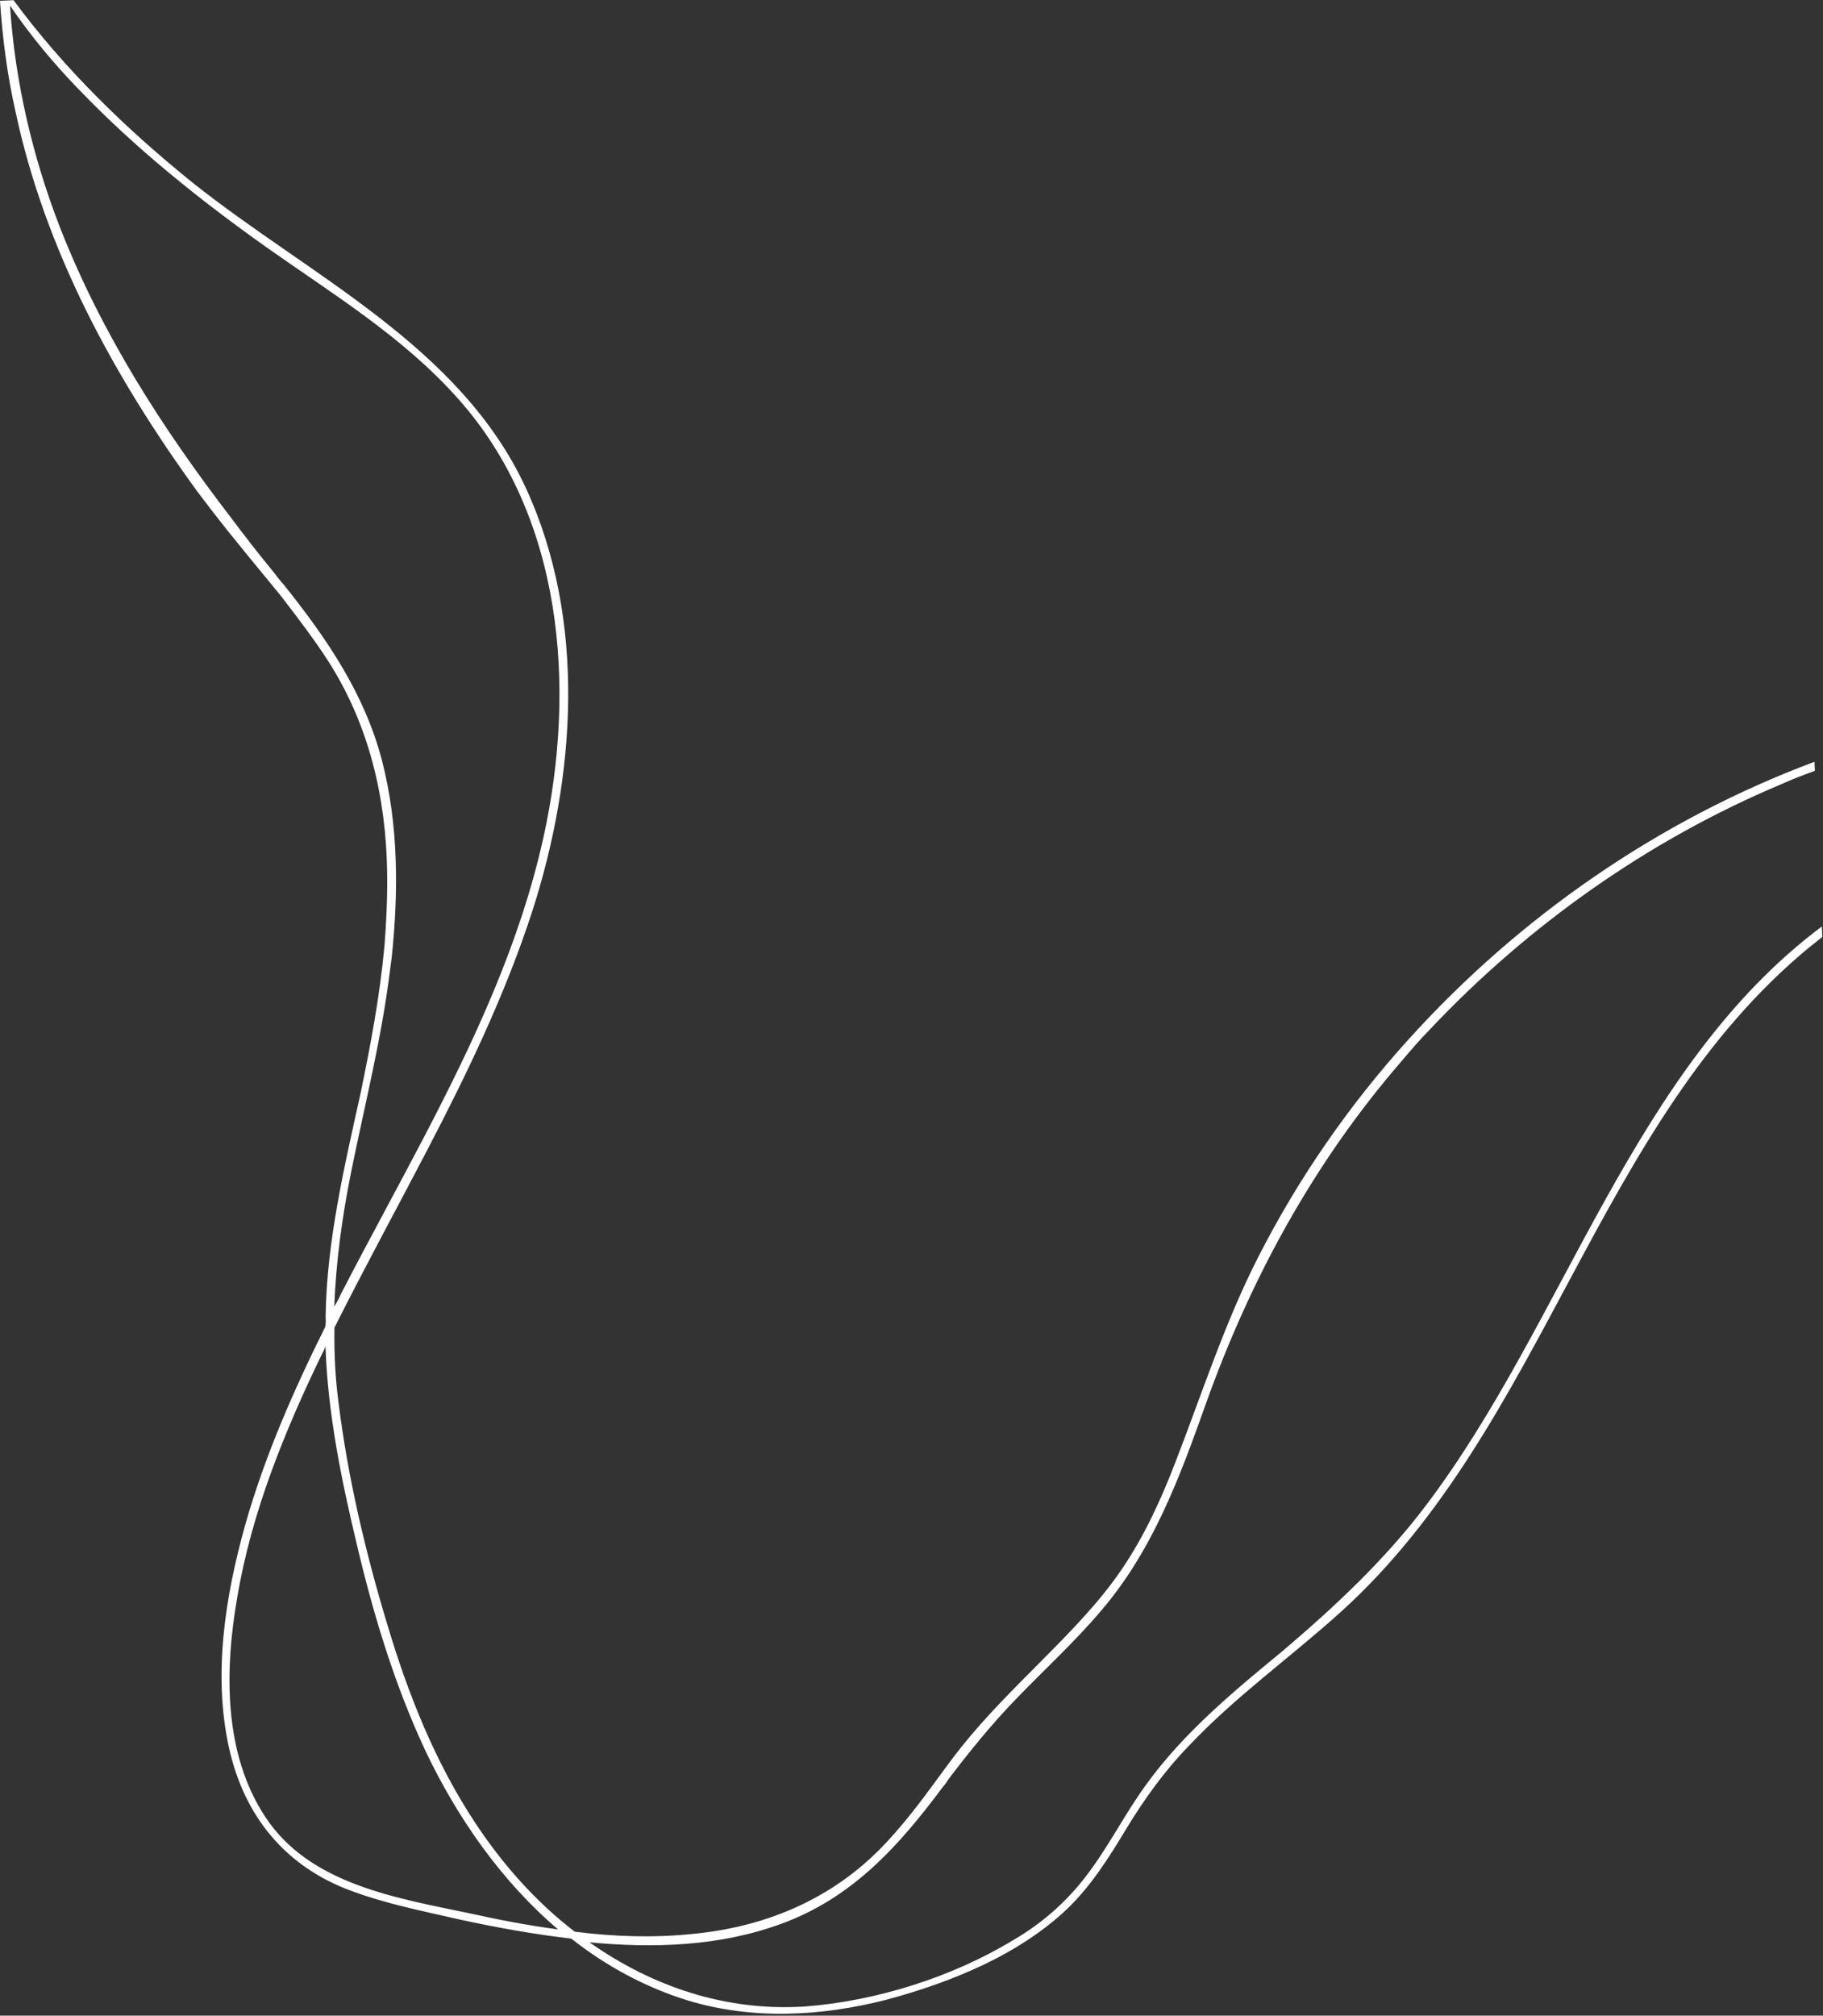 <svg width="370" height="409" viewBox="0 0 370 409" fill="none" xmlns="http://www.w3.org/2000/svg">
<rect x="0" y="0" width="370" height="409" fill="#333333" stroke="none"/>
<path d="M3.148 22.644C9.151 50.811 23.146 76.48 39.932 99.577C40.909 100.909 41.88 102.089 42.857 103.421C47.404 109.332 52.249 115.078 56.941 120.83C60.351 125.263 63.761 129.697 66.72 134.304C74.945 147.236 78.356 161.912 78.575 177.038C78.648 182.08 78.415 187.135 78.024 192.045C77.095 202.024 75.243 211.891 73.232 221.613C69.927 236.59 66.324 251.734 66.092 267.032C66.126 267.795 66.153 268.406 66.035 269.175C59.582 282.154 53.754 295.41 49.79 309.346C45.702 323.9 43.201 339.759 46.466 354.595C49.537 368.523 57.951 378.847 71.475 383.745C78.472 386.336 86.032 387.832 93.294 389.494C100.861 391.143 108.414 392.486 115.947 393.371C122.921 398.868 130.917 403.249 139.6 405.918C152.777 409.914 166.658 409.139 179.812 405.798C192.807 402.311 206.629 396.799 216.603 387.332C221.441 382.682 225.011 377.018 228.427 371.361C232.128 365.233 236.301 359.39 241.271 354.275C250.761 344.218 262.024 336.222 272.165 327.054C313.755 289.416 323.701 228.124 367.204 192.235C368.092 191.583 368.974 190.78 369.862 190.128L369.766 187.992C331.297 216.776 317.695 268.142 289.396 305.49C281.023 316.567 271.042 325.881 260.436 334.917C250.407 343.164 240.233 351.57 232.602 362.154C228.568 367.686 225.477 373.787 221.443 379.318C217.271 385.162 211.982 389.985 205.722 393.629C193.217 401.222 177.835 406.039 163.358 407.147C147.194 408.177 132.283 403.035 119.65 394.123C132.705 395.372 146.141 394.923 158.478 390.395C172.924 385.162 182.393 374.647 191.335 362.628C191.772 362.149 192.203 361.519 192.487 361.047C196.82 355.349 201.311 349.797 206.282 344.682C211.98 338.77 218.151 333.143 223.524 326.787C233.986 314.546 239.441 299.778 244.737 284.865C253.841 259.384 266.703 235.876 284.294 215.519C286.182 213.294 288.071 211.069 290.118 208.99C310.117 187.76 334.574 170.459 361.44 159.165C363.688 158.147 365.943 157.282 368.351 156.409L368.269 154.578C336.685 166.389 308.356 186.005 285.775 211.019C273.828 224.243 263.628 238.918 255.474 254.877C248.584 268.334 244.024 282.603 238.541 296.761C235.664 304.228 232.323 311.563 227.734 318.343C223.144 325.122 217.292 331.041 211.587 336.801C205.881 342.56 200.168 348.167 195.1 354.509C193.219 356.887 191.49 359.257 189.761 361.628C186.88 365.579 183.846 369.537 180.493 373.204C170.004 384.834 156.057 390.963 140.524 392.423C132.609 393.236 124.646 392.982 116.648 391.964C108.73 385.898 101.965 378.251 96.387 369.787C88.348 357.611 82.835 343.793 78.696 329.913C74.211 315.132 70.628 300.004 68.716 284.649C68.026 279.482 67.8 274.447 67.88 269.398C73.916 257.356 80.416 245.446 86.612 233.549C94.78 217.895 102.476 201.956 107.988 185.046C116.851 157.588 119.098 125.841 106.734 99.03C93.358 70.123 62.908 56.047 39.12 37.085C25.635 26.223 13.004 13.947 2.747 0.036L2.74103e-05 0.159C0.481 7.476 1.433 15.077 3.148 22.644ZM72.457 313.529C75.853 327.9 80.159 342.078 86.414 355.404C92.829 368.876 101.817 381.774 113.263 391.504C107.264 390.703 101.403 389.59 95.688 388.317C80.713 385.166 62.853 382.45 53.823 368.636C45.293 355.718 45.602 338.734 48.158 324.096C51.055 306.844 57.808 290.336 65.365 274.709C65.65 274.238 65.928 273.614 66.06 273.149C66.516 286.735 69.261 300.218 72.457 313.529ZM15.943 18.096C27.492 30.115 40.498 40.539 54.081 50.174C67.504 59.663 81.809 68.347 92.921 80.844C114.333 104.804 116.96 139.544 110.357 169.651C105.66 191.112 96.31 211.1 86.17 230.511C80.537 241.313 74.738 251.816 69.251 262.457C68.834 263.393 68.411 264.177 67.841 265.119C68.194 255.931 69.463 246.701 71.342 237.444C74.097 223.867 77.478 210.568 79.158 196.886C79.27 195.964 79.388 195.194 79.5 194.272C80.896 181.062 80.898 167.455 77.563 154.457C74.048 140.855 66.355 129.581 57.608 118.659C56.804 117.778 56.153 116.89 55.342 115.856C52.431 112.318 49.672 108.772 46.907 105.074C32.941 86.895 20.613 67.726 12.151 46.09C6.618 31.815 3.027 16.535 2.032 1.138C6.287 7.369 10.973 12.968 15.943 18.096Z" fill="white"/>
</svg>
